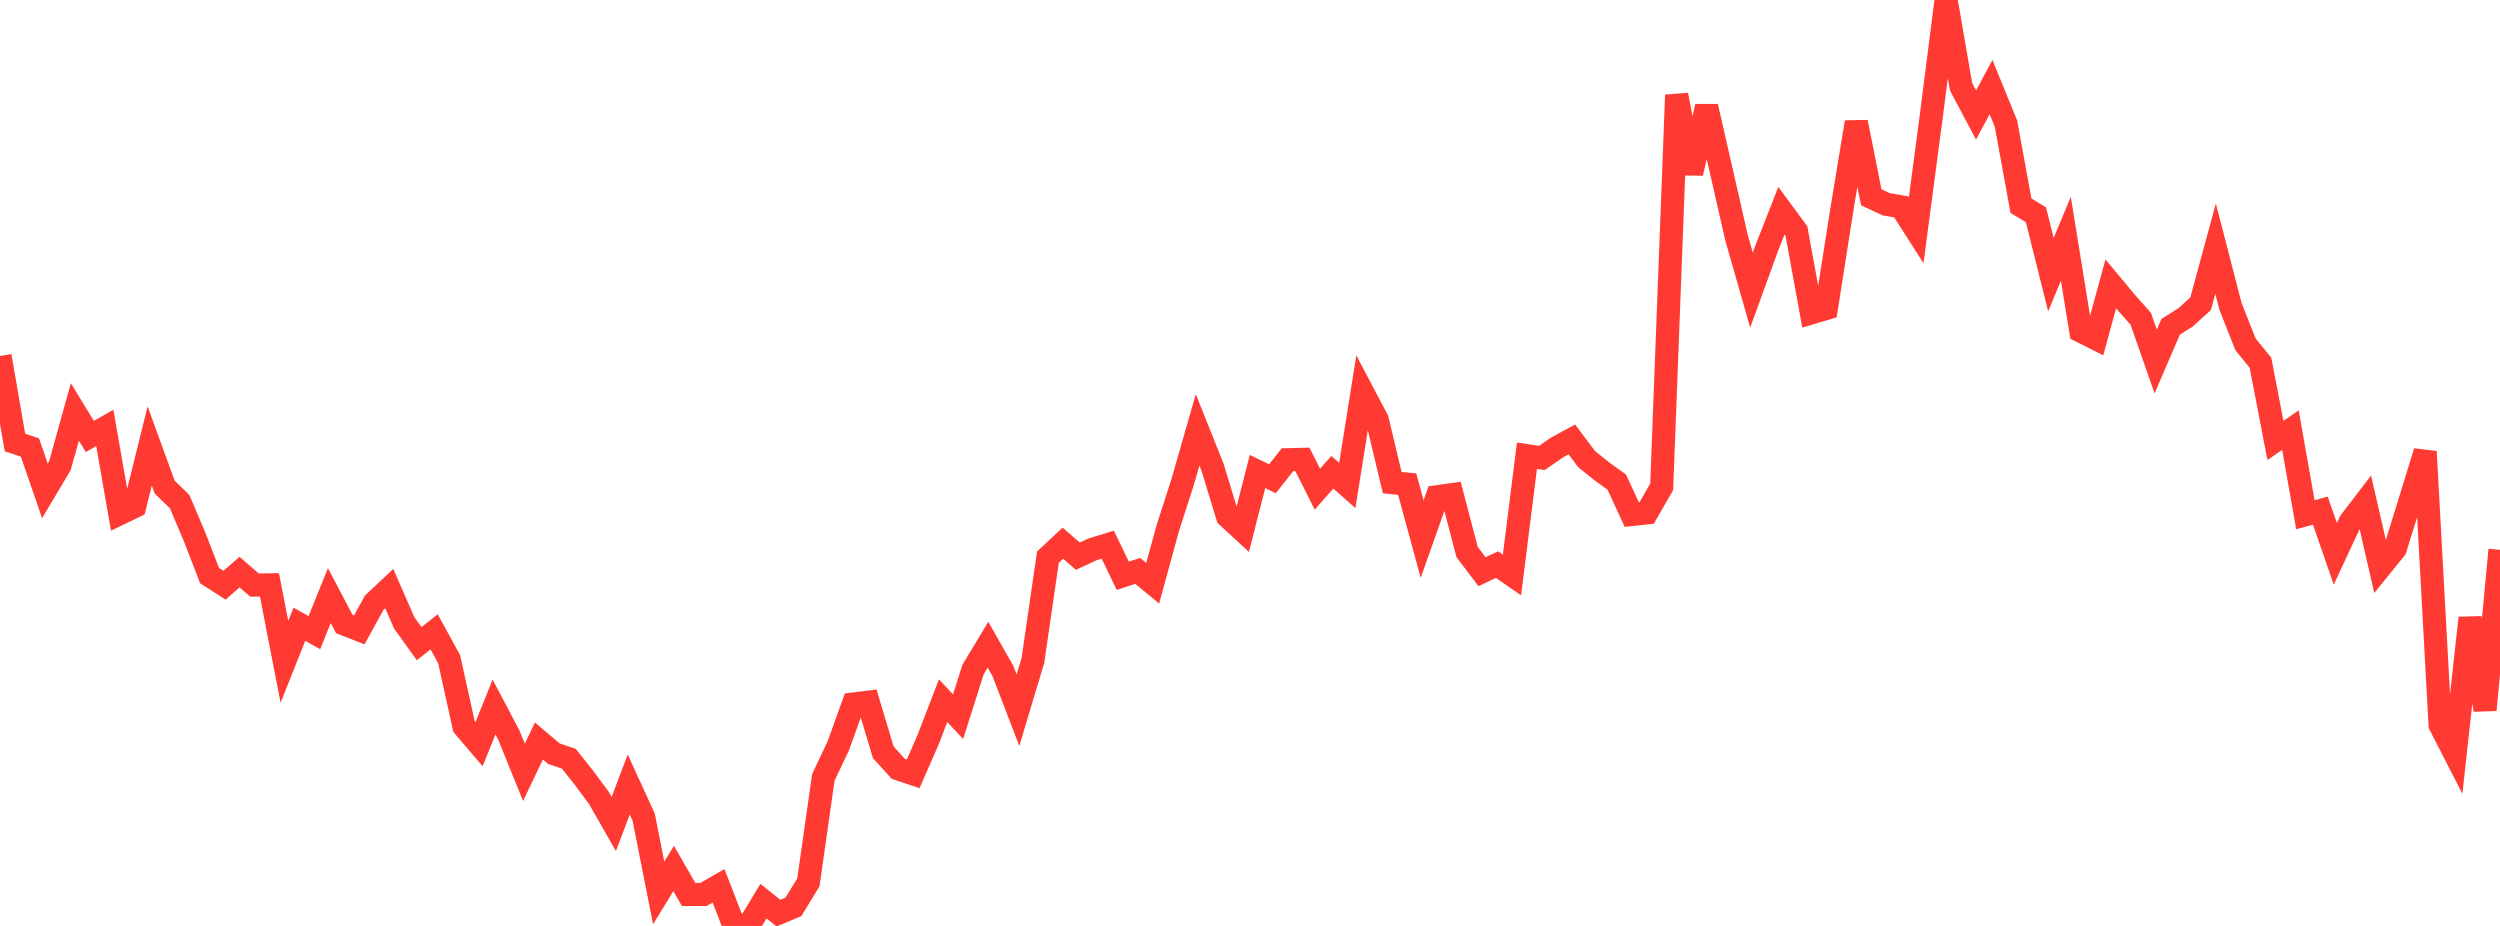 <?xml version="1.0" standalone="no"?>
<!DOCTYPE svg PUBLIC "-//W3C//DTD SVG 1.1//EN" "http://www.w3.org/Graphics/SVG/1.1/DTD/svg11.dtd">

<svg width="135" height="50" viewBox="0 0 135 50" preserveAspectRatio="none" 
  xmlns="http://www.w3.org/2000/svg"
  xmlns:xlink="http://www.w3.org/1999/xlink">


<polyline points="0.0, 19.225 0.808, 23.895 1.617, 24.165 2.425, 26.506 3.234, 25.148 4.042, 22.246 4.85, 23.568 5.659, 23.109 6.467, 27.735 7.275, 27.343 8.084, 24.083 8.892, 26.302 9.701, 27.089 10.509, 28.994 11.317, 31.083 12.126, 31.6 12.934, 30.894 13.743, 31.594 14.551, 31.583 15.359, 35.739 16.168, 33.708 16.976, 34.165 17.784, 32.163 18.593, 33.697 19.401, 34.014 20.21, 32.543 21.018, 31.784 21.826, 33.63 22.635, 34.757 23.443, 34.119 24.251, 35.59 25.06, 39.242 25.868, 40.189 26.677, 38.181 27.485, 39.713 28.293, 41.707 29.102, 40.014 29.91, 40.699 30.719, 40.973 31.527, 41.991 32.335, 43.081 33.144, 44.498 33.952, 42.362 34.76, 44.127 35.569, 48.22 36.377, 46.899 37.186, 48.303 37.994, 48.3 38.802, 47.835 39.611, 49.923 40.419, 50.0 41.228, 48.661 42.036, 49.31 42.844, 48.972 43.653, 47.646 44.461, 41.976 45.269, 40.271 46.078, 38.018 46.886, 37.918 47.695, 40.621 48.503, 41.516 49.311, 41.789 50.12, 39.938 50.928, 37.838 51.737, 38.701 52.545, 36.155 53.353, 34.814 54.162, 36.243 54.97, 38.349 55.778, 35.657 56.587, 30.088 57.395, 29.332 58.204, 30.034 59.012, 29.659 59.82, 29.411 60.629, 31.093 61.437, 30.827 62.246, 31.494 63.054, 28.537 63.862, 26.031 64.671, 23.213 65.479, 25.237 66.287, 27.887 67.096, 28.634 67.904, 25.462 68.713, 25.853 69.521, 24.826 70.329, 24.806 71.138, 26.416 71.946, 25.502 72.754, 26.215 73.563, 21.139 74.371, 22.67 75.18, 26.062 75.988, 26.142 76.796, 29.109 77.605, 26.824 78.413, 26.711 79.222, 29.807 80.03, 30.872 80.838, 30.49 81.647, 31.05 82.455, 24.609 83.263, 24.729 84.072, 24.168 84.88, 23.729 85.689, 24.805 86.497, 25.449 87.305, 26.035 88.114, 27.782 88.922, 27.696 89.731, 26.288 90.539, 5.128 91.347, 9.356 92.156, 5.75 92.964, 9.29 93.772, 12.838 94.581, 15.665 95.389, 13.442 96.198, 11.376 97.006, 12.471 97.814, 16.892 98.623, 16.652 99.431, 11.502 100.24, 6.597 101.048, 10.656 101.856, 11.031 102.665, 11.171 103.473, 12.434 104.281, 6.335 105.09, 0.0 105.898, 4.688 106.707, 6.21 107.515, 4.702 108.323, 6.677 109.132, 11.108 109.94, 11.594 110.749, 14.832 111.557, 12.892 112.365, 17.88 113.174, 18.286 113.982, 15.331 114.79, 16.302 115.599, 17.21 116.407, 19.523 117.216, 17.646 118.024, 17.136 118.832, 16.405 119.641, 13.427 120.449, 16.549 121.257, 18.592 122.066, 19.588 122.874, 23.783 123.683, 23.224 124.491, 27.797 125.299, 27.574 126.108, 29.908 126.916, 28.17 127.725, 27.113 128.533, 30.63 129.341, 29.634 130.15, 27.025 130.958, 24.388 131.766, 39.149 132.575, 40.727 133.383, 33.369 134.192, 38.337 135.0, 29.691" fill="none" stroke="#ff3a33" stroke-width="1.25"/>

</svg>